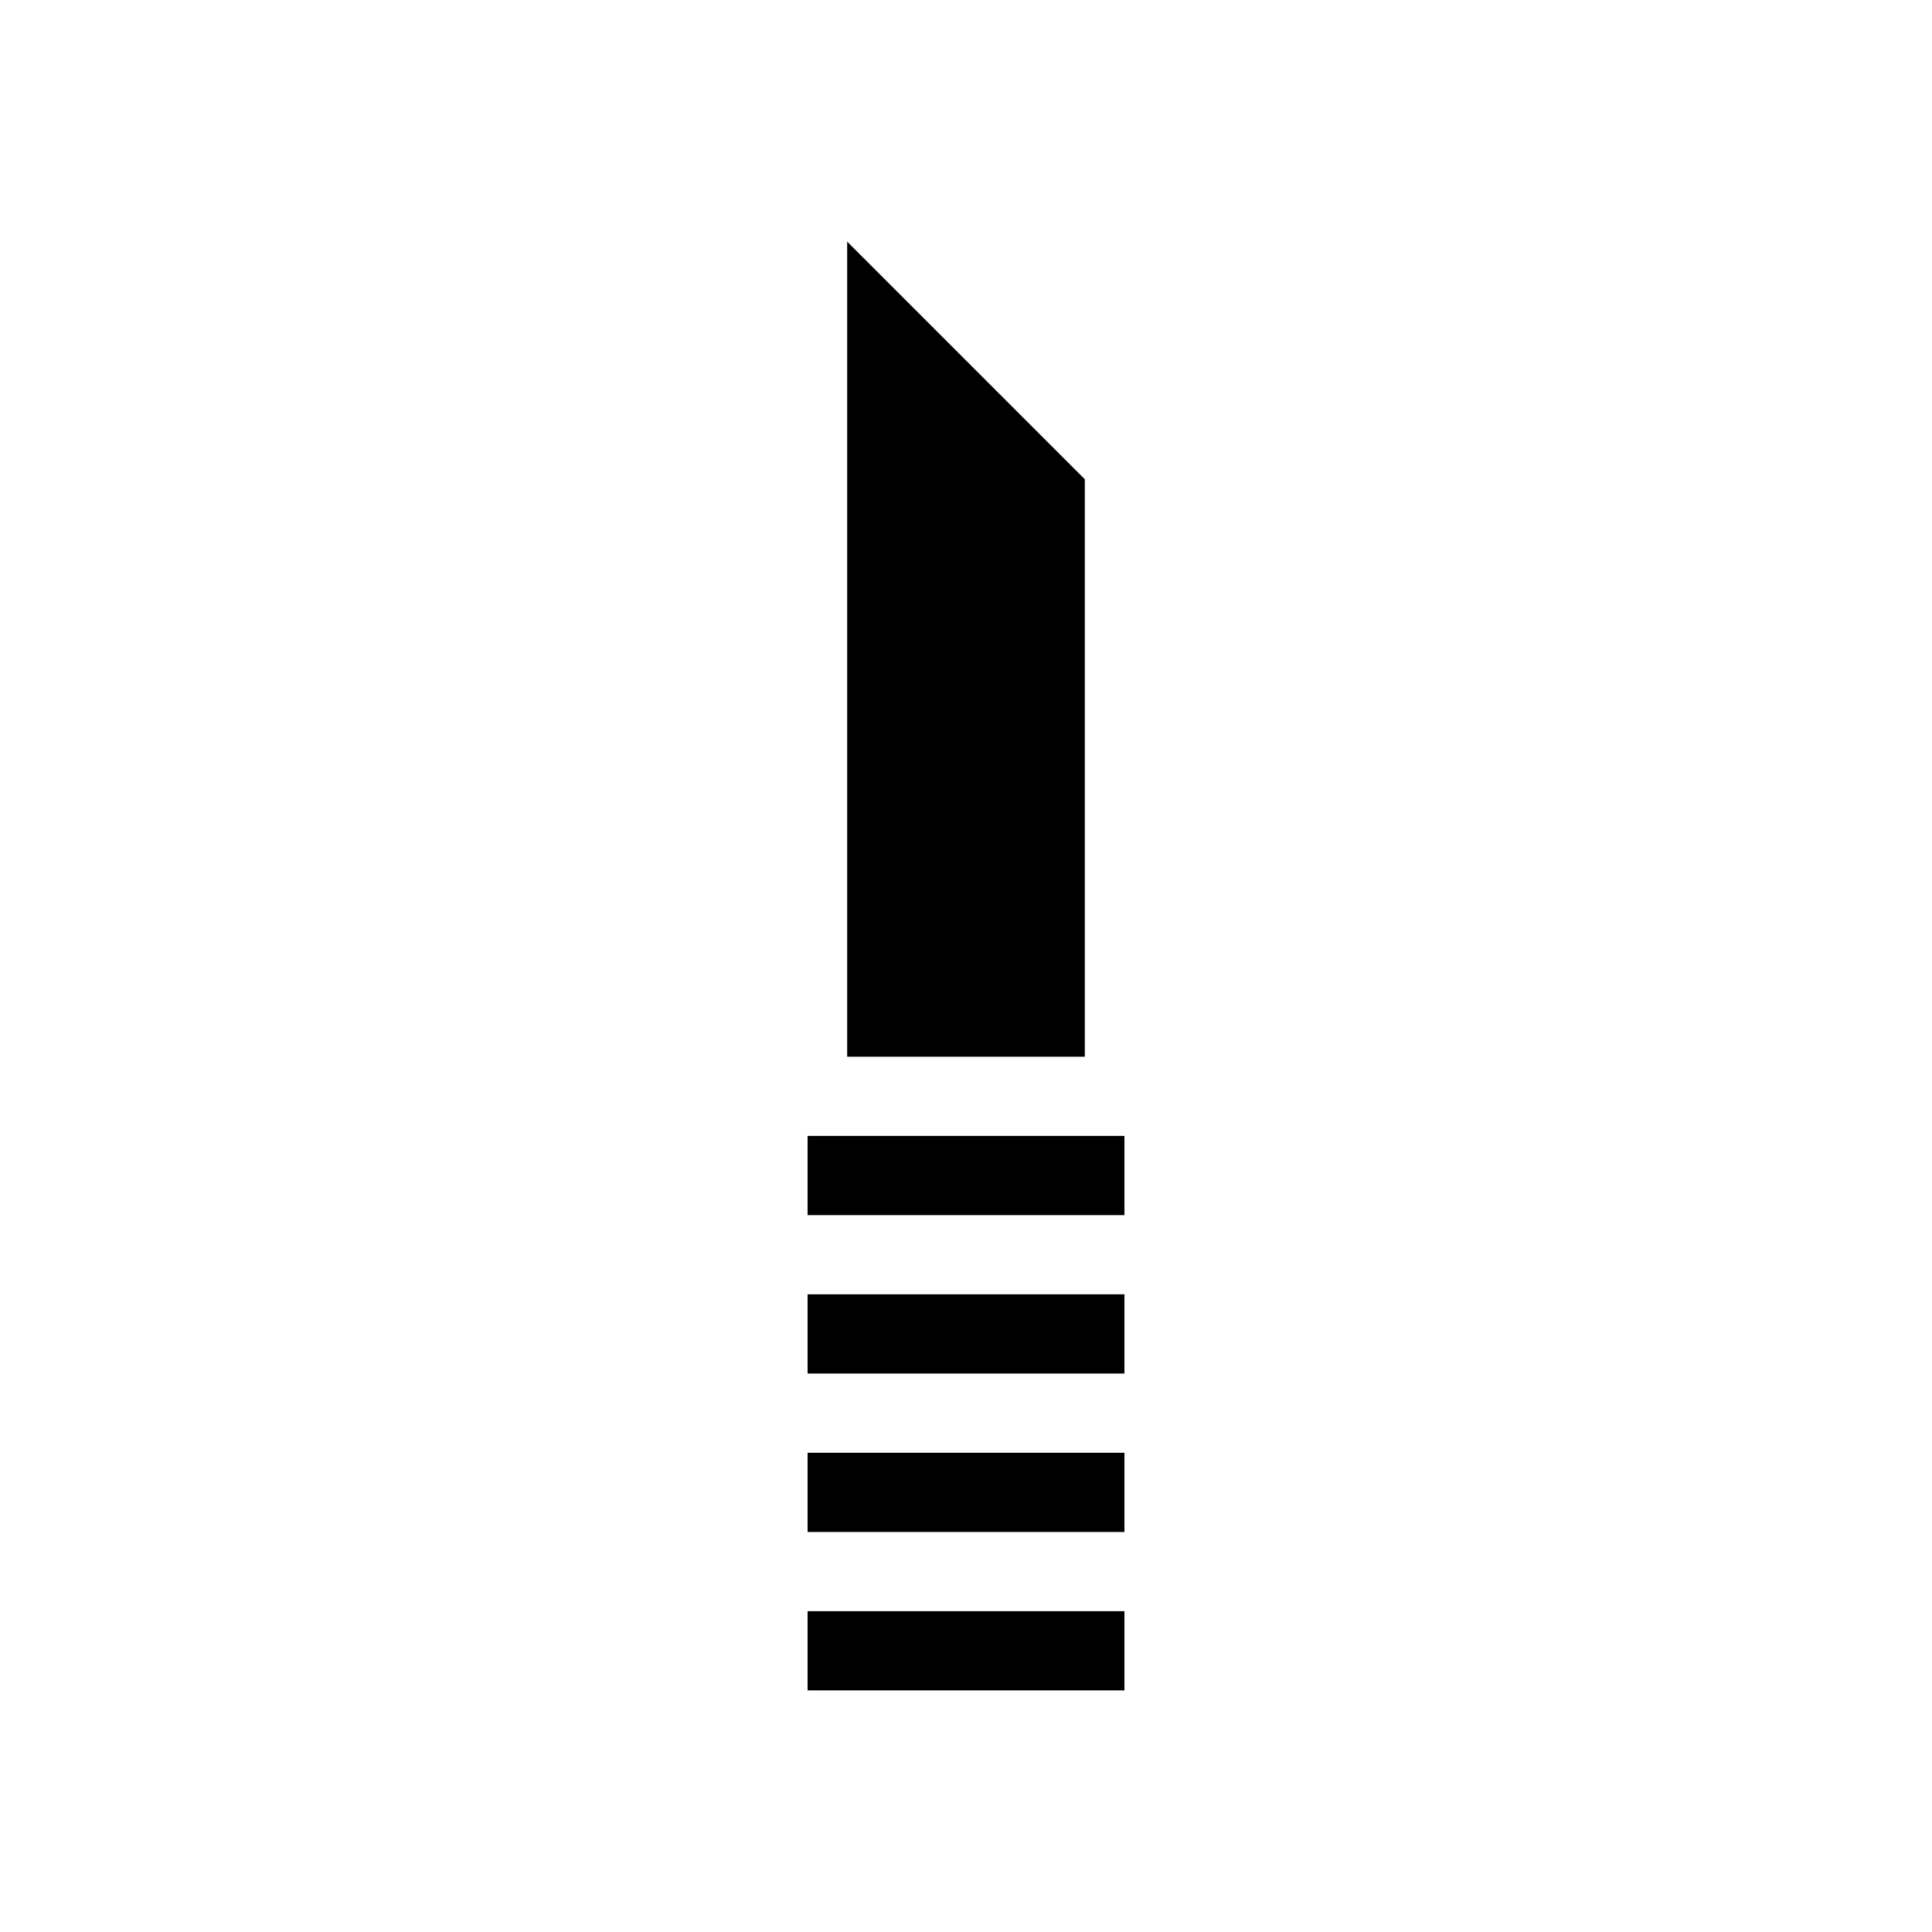 <?xml version="1.0" encoding="UTF-8"?>
<!-- Uploaded to: ICON Repo, www.svgrepo.com, Generator: ICON Repo Mixer Tools -->
<svg fill="#000000" width="800px" height="800px" version="1.1" viewBox="144 144 512 512" xmlns="http://www.w3.org/2000/svg">
 <g>
  <path d="m358.02 445.03h83.969v20.992h-83.969z"/>
  <path d="m358.02 570.98h83.969v20.992h-83.969z"/>
  <path d="m368.51 208.03v216.01h62.977v-153.03z"/>
  <path d="m358.02 487.01h83.969v20.992h-83.969z"/>
  <path d="m358.02 529h83.969v20.992h-83.969z"/>
 </g>
</svg>